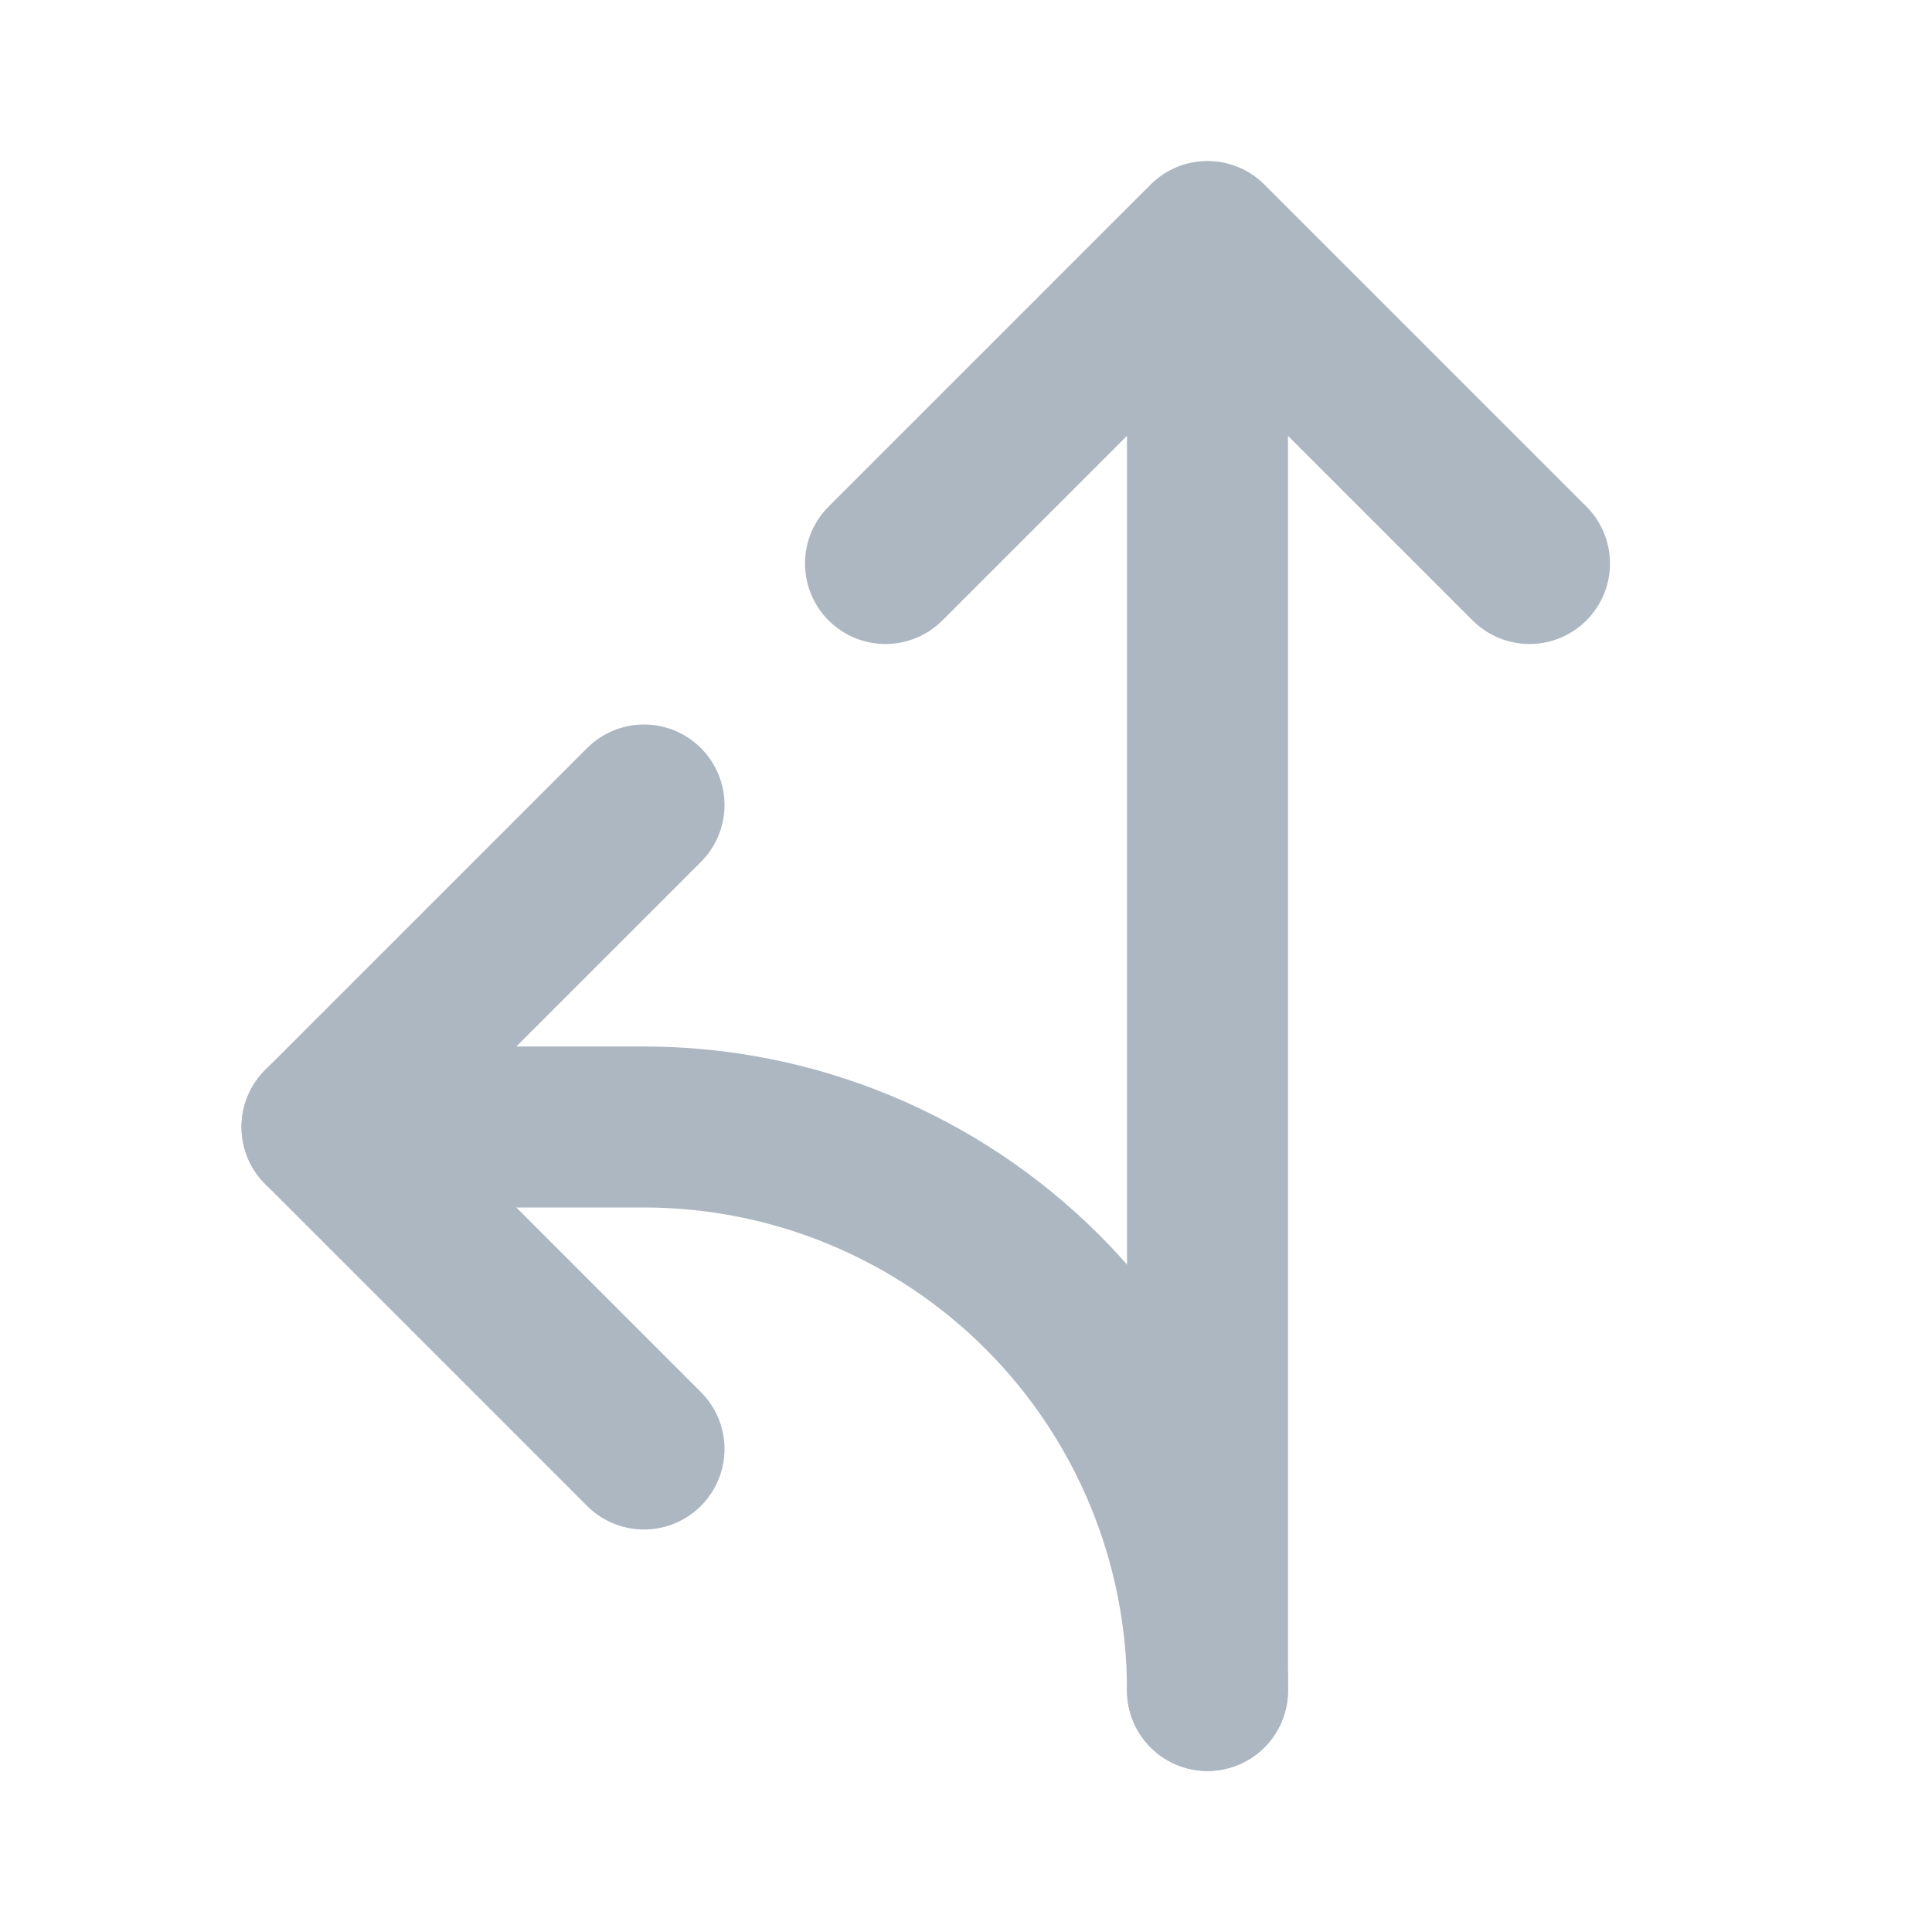 <?xml version="1.0" encoding="UTF-8"?> <svg xmlns="http://www.w3.org/2000/svg" width="36" height="36" viewBox="0 0 36 36" fill="none"> <path d="M22.5 4.5V31.5M22.5 4.5L16.5 10.5M22.5 4.5L28.5 10.5" stroke="#ADB7C2" stroke-width="3" stroke-linecap="round" stroke-linejoin="round"></path> <path d="M12 15L6 21L12 27" stroke="#ADB7C2" stroke-width="3" stroke-linecap="round" stroke-linejoin="round"></path> <path d="M22.5 31.5C22.5 28.715 21.394 26.044 19.425 24.075C17.456 22.106 14.785 21 12 21H6" stroke="#ADB7C2" stroke-width="3" stroke-linecap="round" stroke-linejoin="round"></path> </svg> 
